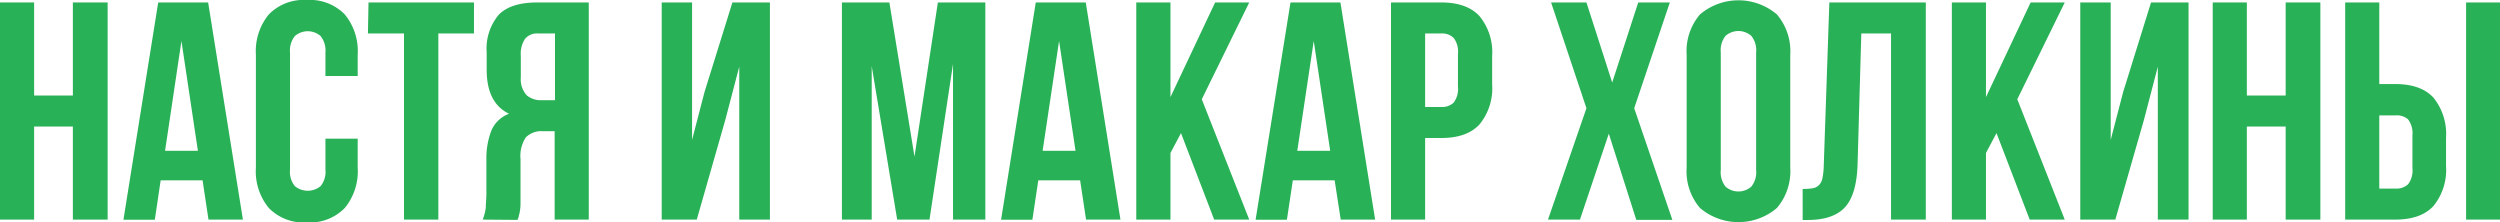<?xml version="1.0" encoding="UTF-8"?> <svg xmlns="http://www.w3.org/2000/svg" id="Слой_1" data-name="Слой 1" viewBox="0 0 346.53 30.79"> <defs> <style>.cls-1{opacity:0.3;}.cls-2{fill:#29b157;}</style> </defs> <path class="cls-2" d="M4.73,30.44H0V.34H4.73v12.9H10.1V.34h4.82v30.1H10.1V17.54H4.73Z"></path> <path class="cls-2" d="M33.67,30.44H28.9L28.08,25H22.27l-.81,5.46H17.11L21.93.34h6.92ZM22.88,20.9h4.55L25.15,5.68Z"></path> <path class="cls-2" d="M49.58,19.22v4a8,8,0,0,1-1.79,5.61,6.74,6.74,0,0,1-5.26,2,6.75,6.75,0,0,1-5.27-2,8,8,0,0,1-1.79-5.61V7.57A8,8,0,0,1,37.26,2a6.75,6.75,0,0,1,5.27-2,6.74,6.74,0,0,1,5.26,2,8,8,0,0,1,1.79,5.61v2.92H45.11V7.27A3.21,3.21,0,0,0,44.44,5a2.71,2.71,0,0,0-3.57,0,3.21,3.21,0,0,0-.67,2.3V23.52a3.13,3.13,0,0,0,.67,2.28,2.81,2.81,0,0,0,3.57,0,3.13,3.13,0,0,0,.67-2.28v-4.3Z"></path> <path class="cls-2" d="M51.08.34H65.7v4.3H60.76v25.8H56V4.64h-5Z"></path> <path class="cls-2" d="M66.91,30.44a6.78,6.78,0,0,0,.43-1.69c0-.56.08-1.22.08-2V22.15a10.72,10.72,0,0,1,.67-4,4.24,4.24,0,0,1,2.47-2.38c-2.06-1-3.1-3-3.1-6.11V7.27a7.27,7.27,0,0,1,1.66-5.21C70.22.92,72,.34,74.47.34h7.14v30.1H76.88V18.19H75.25a3,3,0,0,0-2.37.86,4.67,4.67,0,0,0-.73,3v4.73c0,.6,0,1.1,0,1.5a6.22,6.22,0,0,1-.09,1,3.58,3.58,0,0,1-.15.64c0,.18-.11.36-.17.56ZM74.6,4.64a2.17,2.17,0,0,0-1.82.74,3.76,3.76,0,0,0-.59,2.36v3A3.31,3.31,0,0,0,73,13.2a3,3,0,0,0,2.08.69h1.85V4.64Z"></path> <path class="cls-2" d="M96.58,30.44H91.72V.34h4.21V19.39l1.72-6.62L101.52.34h5.2v30.1h-4.25V9.24l-1.94,7.4Z"></path> <path class="cls-2" d="M126.76,21.71,130,.34h6.58v30.1h-4.48V8.86l-3.26,21.58h-4.48L120.83,9.16V30.44H116.7V.34h6.58Z"></path> <path class="cls-2" d="M155.31,30.44h-4.77L149.72,25h-5.8l-.82,5.46h-4.34L143.57.34h6.93ZM144.52,20.9h4.56L146.8,5.68Z"></path> <path class="cls-2" d="M163.7,18.45l-1.46,2.75v9.24H157.5V.34h4.74V13.46L168.43.34h4.73l-6.58,13.42,6.58,16.68H168.3Z"></path> <path class="cls-2" d="M190.61,30.44h-4.77L185,25h-5.8l-.82,5.46h-4.34L178.88.34h6.92ZM179.82,20.9h4.56L182.1,5.68Z"></path> <path class="cls-2" d="M199.77.34q3.57,0,5.31,1.9a7.87,7.87,0,0,1,1.75,5.54V11.7a7.87,7.87,0,0,1-1.75,5.54q-1.74,1.89-5.31,1.89h-2.23V30.44h-4.73V.34Zm-2.23,4.3V14.83h2.23a2.32,2.32,0,0,0,1.72-.6,3.15,3.15,0,0,0,.6-2.23V7.48a3.15,3.15,0,0,0-.6-2.23,2.29,2.29,0,0,0-1.72-.61Z"></path> <path class="cls-2" d="M231.46.34,226.52,15l5.29,15.48h-5L223,18.53,219,30.44h-4.43L219.9,15,215,.34h4.9l3.57,11.1L227.08.34Z"></path> <path class="cls-2" d="M233.79,7.57A7.81,7.81,0,0,1,235.64,2,8.23,8.23,0,0,1,246.3,2a7.86,7.86,0,0,1,1.85,5.61V23.22a7.86,7.86,0,0,1-1.85,5.61,8.23,8.23,0,0,1-10.66,0,7.81,7.81,0,0,1-1.85-5.61Zm4.73,16a3.21,3.21,0,0,0,.66,2.3,2.71,2.71,0,0,0,3.57,0,3.16,3.16,0,0,0,.67-2.3V7.27a3.16,3.16,0,0,0-.67-2.3,2.71,2.71,0,0,0-3.57,0,3.21,3.21,0,0,0-.66,2.3Z"></path> <path class="cls-2" d="M249.87,26.19a8.43,8.43,0,0,0,1.35-.09,1.61,1.61,0,0,0,.88-.41,1.84,1.84,0,0,0,.5-.94,9.18,9.18,0,0,0,.19-1.66L253.57.34h13.37v30.1h-4.82V4.64H258l-.52,18.19c-.09,2.75-.67,4.72-1.74,5.89s-2.79,1.77-5.14,1.77h-.73Z"></path> <path class="cls-2" d="M276.74,18.45l-1.46,2.75v9.24h-4.73V.34h4.73V13.46L281.47.34h4.73l-6.58,13.42,6.58,16.68h-4.86Z"></path> <path class="cls-2" d="M293.21,30.44h-4.86V.34h4.22V19.39l1.72-6.62L298.16.34h5.2v30.1H299.1V9.24l-1.93,7.4Z"></path> <path class="cls-2" d="M311.44,30.44h-4.73V.34h4.73v12.9h5.38V.34h4.81v30.1h-4.81V17.54h-5.38Z"></path> <path class="cls-2" d="M325.07,30.44V.34h4.73V11.65H332q3.57,0,5.31,1.89a8,8,0,0,1,1.74,5.55V23a7.93,7.93,0,0,1-1.74,5.55q-1.74,1.89-5.31,1.89Zm7-4.3a2.34,2.34,0,0,0,1.72-.6,3.15,3.15,0,0,0,.6-2.23V18.79a3.2,3.2,0,0,0-.6-2.24A2.34,2.34,0,0,0,332,16H329.8V26.14Zm9.76,4.3V.34h4.73v30.1Z"></path> </svg> 